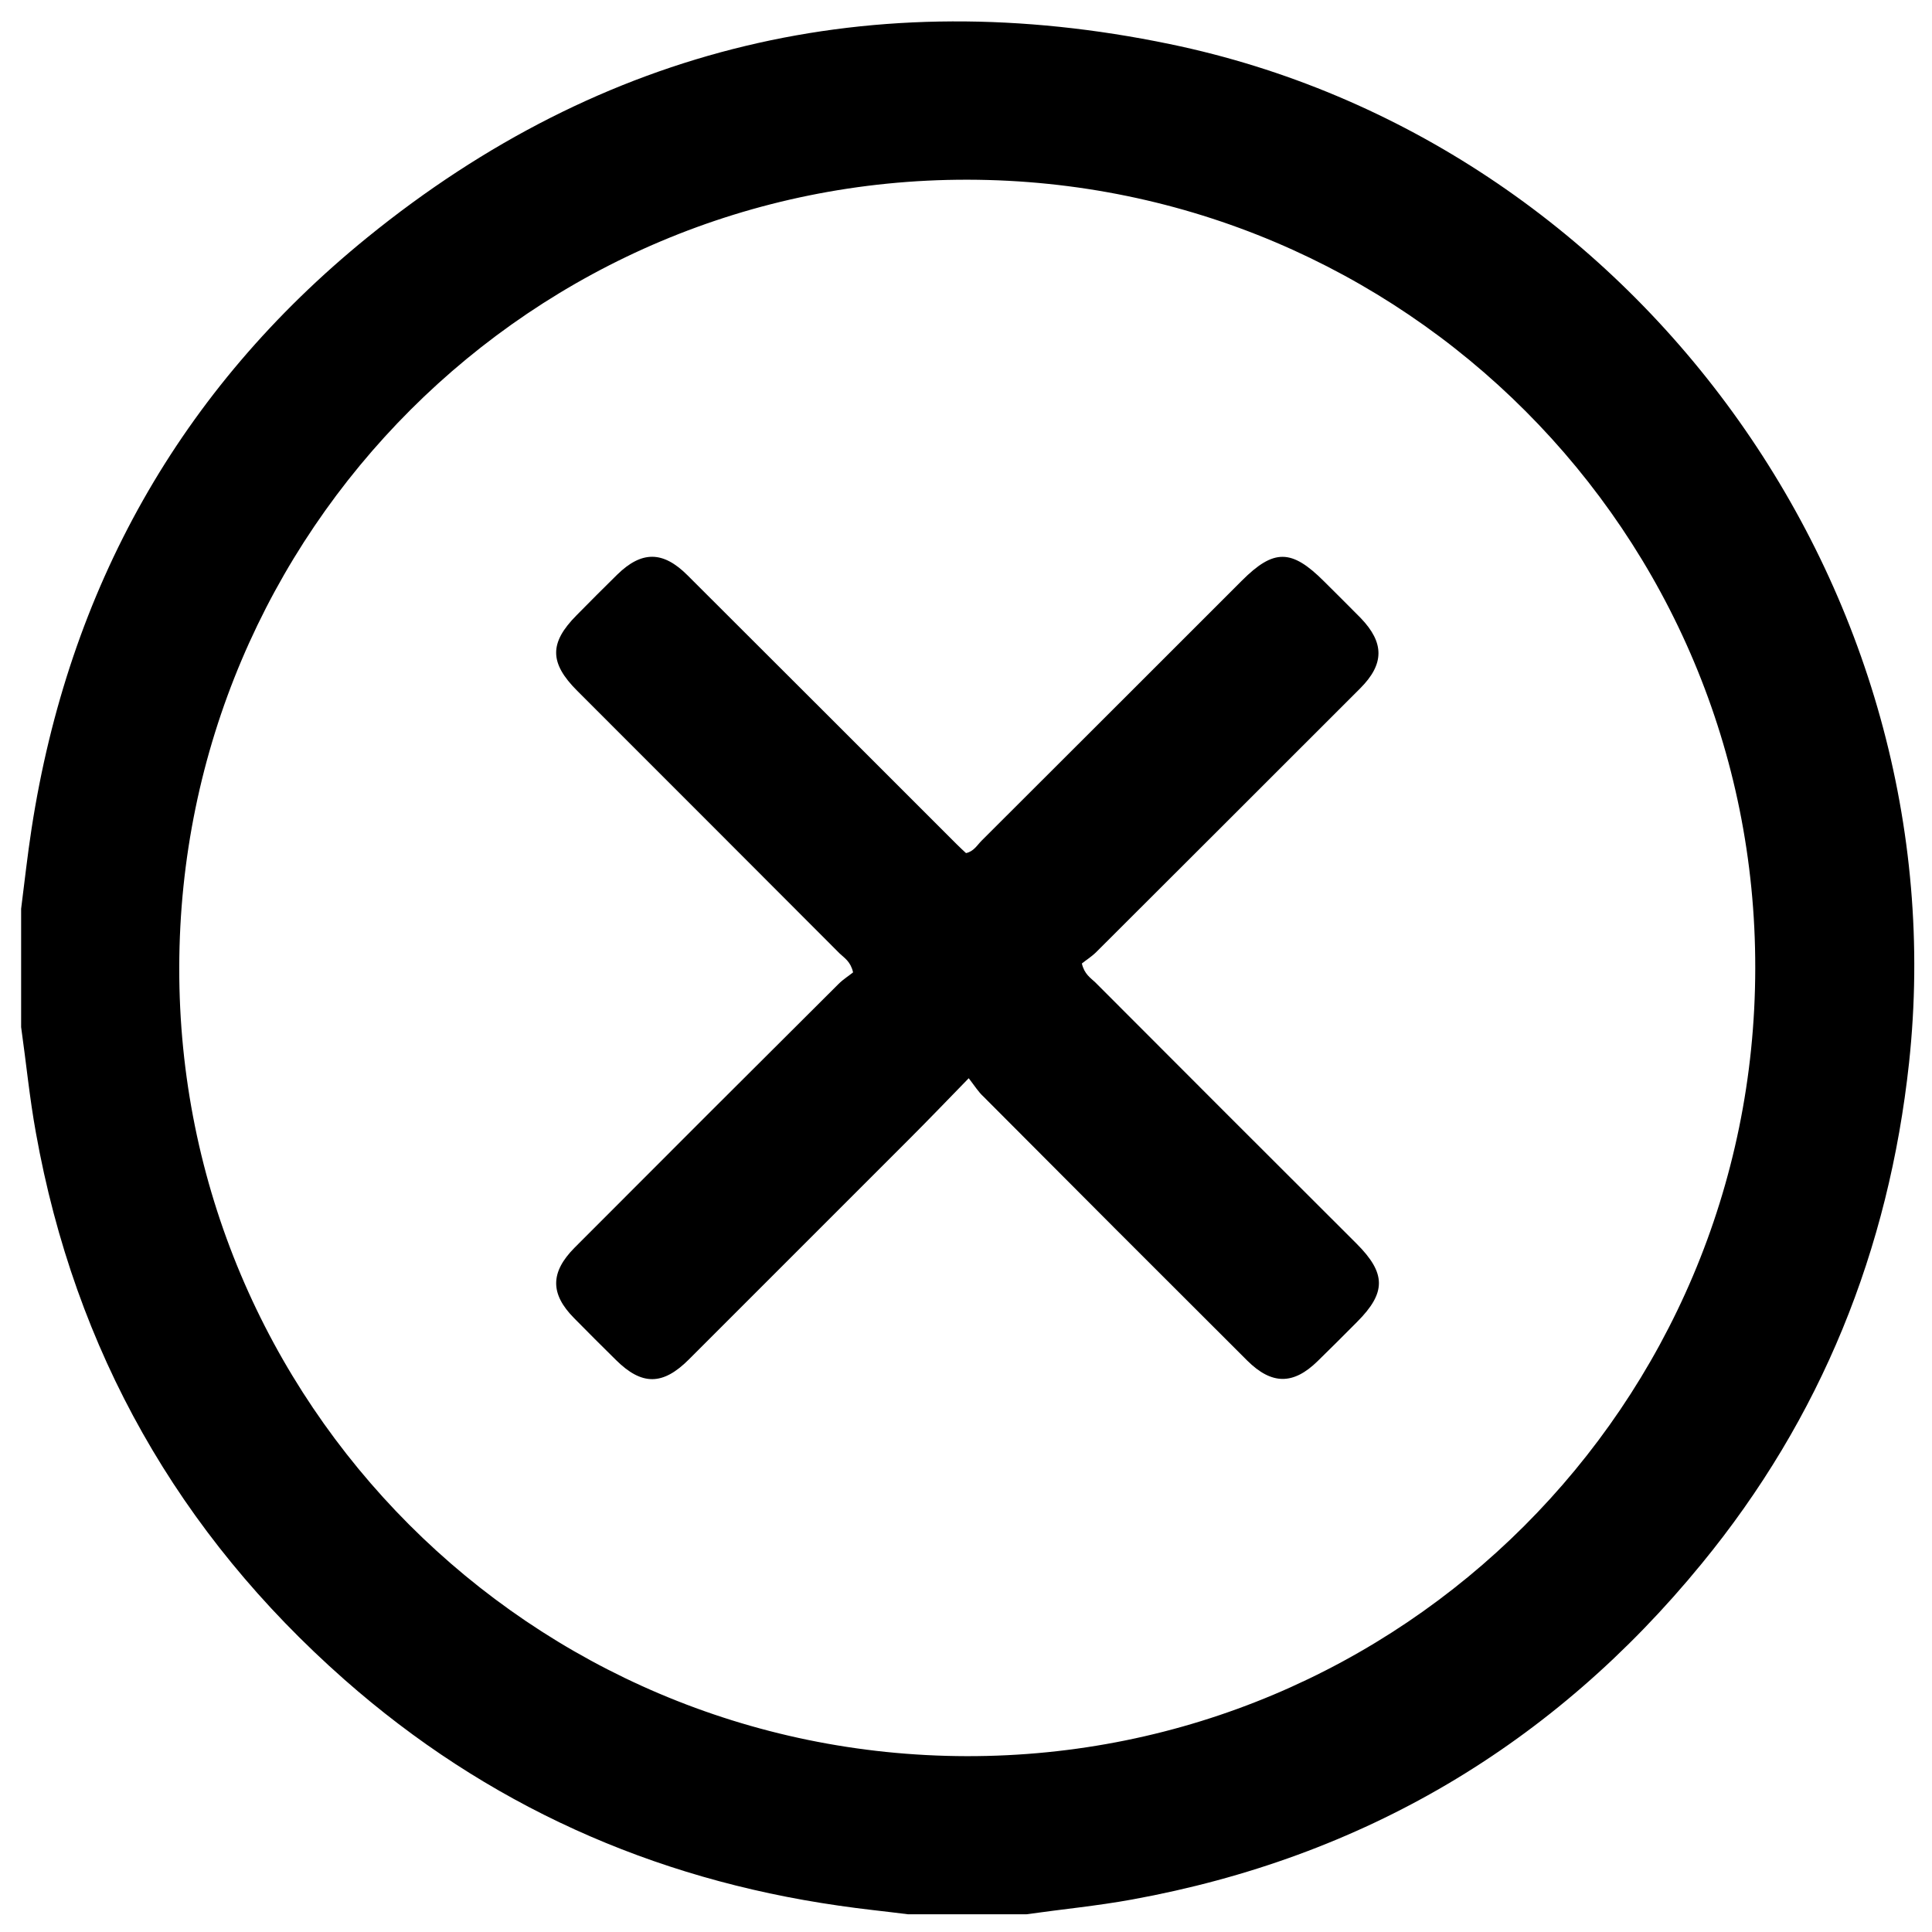 <svg xmlns="http://www.w3.org/2000/svg" xmlns:xlink="http://www.w3.org/1999/xlink" id="Capa_1" x="0px" y="0px" viewBox="0 0 850.4 850.4" style="enable-background:new 0 0 850.4 850.4;" xml:space="preserve"><g>	<g>		<path d="M451.8,842.6c-17.4,0-34.7,0-52.1,0c-10.2-1.3-20.4-2.3-30.5-3.8C286.9,827,214,794.3,151.6,739.3   C78.6,674.9,33,594.6,15.8,498.6c-2.8-15.4-4.3-31-6.5-46.5c0-17.4,0-34.7,0-52.1c1.5-11.8,2.8-23.6,4.6-35.3   c16.3-105.5,65.2-193.1,147.8-260.2C265.4,20.3,384.2-7.7,514.9,19.4c204.5,42.3,347.8,240.4,325.4,448.4   c-8.9,82.4-38.7,156.4-91.3,220.5C683.7,768.1,600,817.6,498.3,836.1C483,838.9,467.3,840.4,451.8,842.6z M78.9,425.8   C78.5,617.4,233.6,772.6,425.5,773c191.6,0.3,346.9-154.7,347.1-346.7C773,234.6,618.1,79.5,426,79.1   C234.5,78.8,79.2,233.8,78.9,425.8z"></path>		<path d="M426.4,474.6c-9.9,10.2-18.2,18.8-26.6,27.2c-32.2,32.2-64.4,64.4-96.6,96.6c-11.5,11.5-20.7,11.5-32.1,0.2   c-6.2-6.1-12.3-12.2-18.4-18.4c-10.6-10.7-10.5-20.2,0.2-31c38.7-38.8,77.4-77.5,116.2-116.1c2.1-2.1,4.7-3.7,6.4-5.1   c-1.1-4.8-3.8-6.3-5.9-8.3c-38.5-38.6-77-77.1-115.5-115.6c-12.3-12.3-12.4-21.1-0.3-33.3c5.9-6,11.8-11.9,17.8-17.8   c10.8-10.6,20.2-10.6,31,0.2c39.5,39.4,79,78.9,118.5,118.4c1.3,1.3,2.7,2.6,4.1,3.9c3.4-0.7,4.9-3.5,6.9-5.5   c38.2-38.1,76.3-76.2,114.5-114.4c14.1-14.1,21.9-14,36.2,0.3c5.4,5.4,10.8,10.7,16.1,16.1c10.5,10.9,10.5,20.3-0.2,31   C560,341.7,521.3,380.4,482.6,419c-2.1,2.1-4.7,3.7-6.4,5.1c1.1,4.7,3.8,6.3,5.9,8.3c38.3,38.4,76.6,76.7,115,115   c13.1,13.1,13.1,21.6,0.2,34.5c-5.7,5.8-11.5,11.5-17.3,17.2c-10.7,10.5-20.2,10.5-31-0.2c-38.8-38.7-77.5-77.4-116.1-116.2   C430.7,480.7,429.1,478.1,426.4,474.6z"></path>	</g></g></svg>